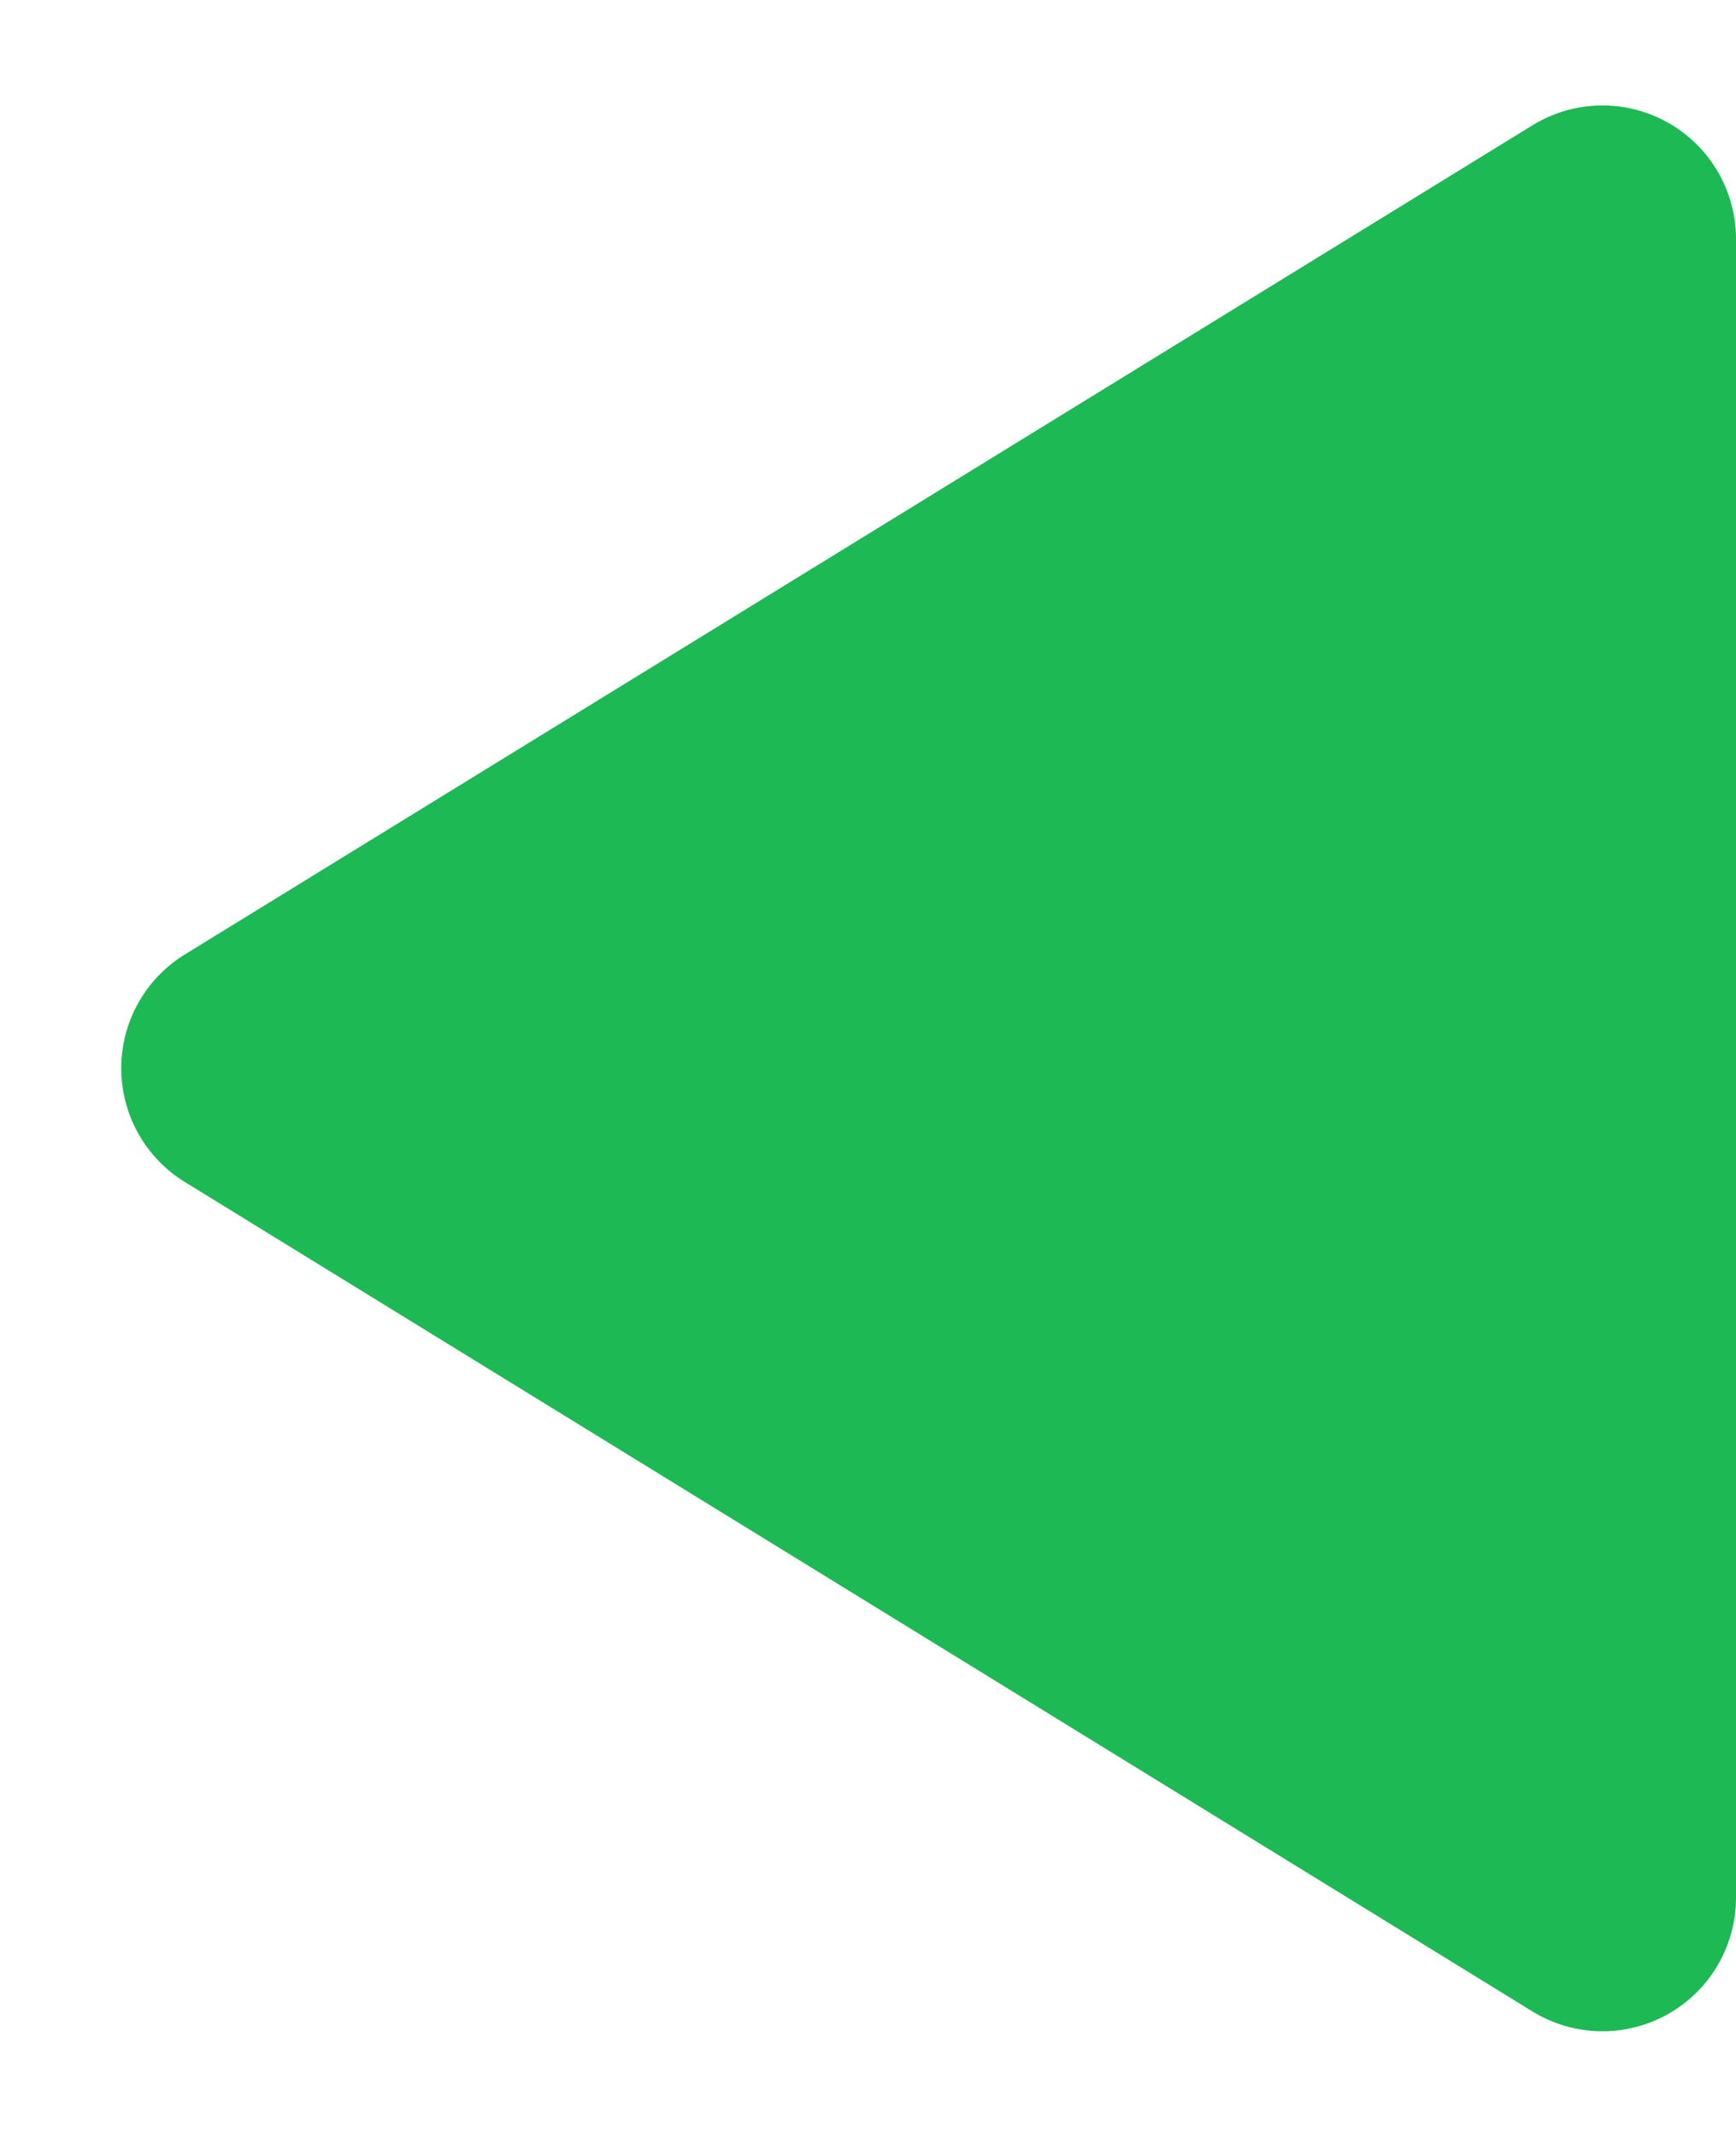 <svg xmlns="http://www.w3.org/2000/svg" width="26" height="32" viewBox="0 0 26 32">
  <path id="Polygon_3" data-name="Polygon 3" d="M14.3,2.768a2,2,0,0,1,3.407,0L30.124,22.952A2,2,0,0,1,28.421,26H3.579a2,2,0,0,1-1.7-3.048Z" transform="translate(0 32) rotate(-90)" fill="#1db954"/>
</svg>

